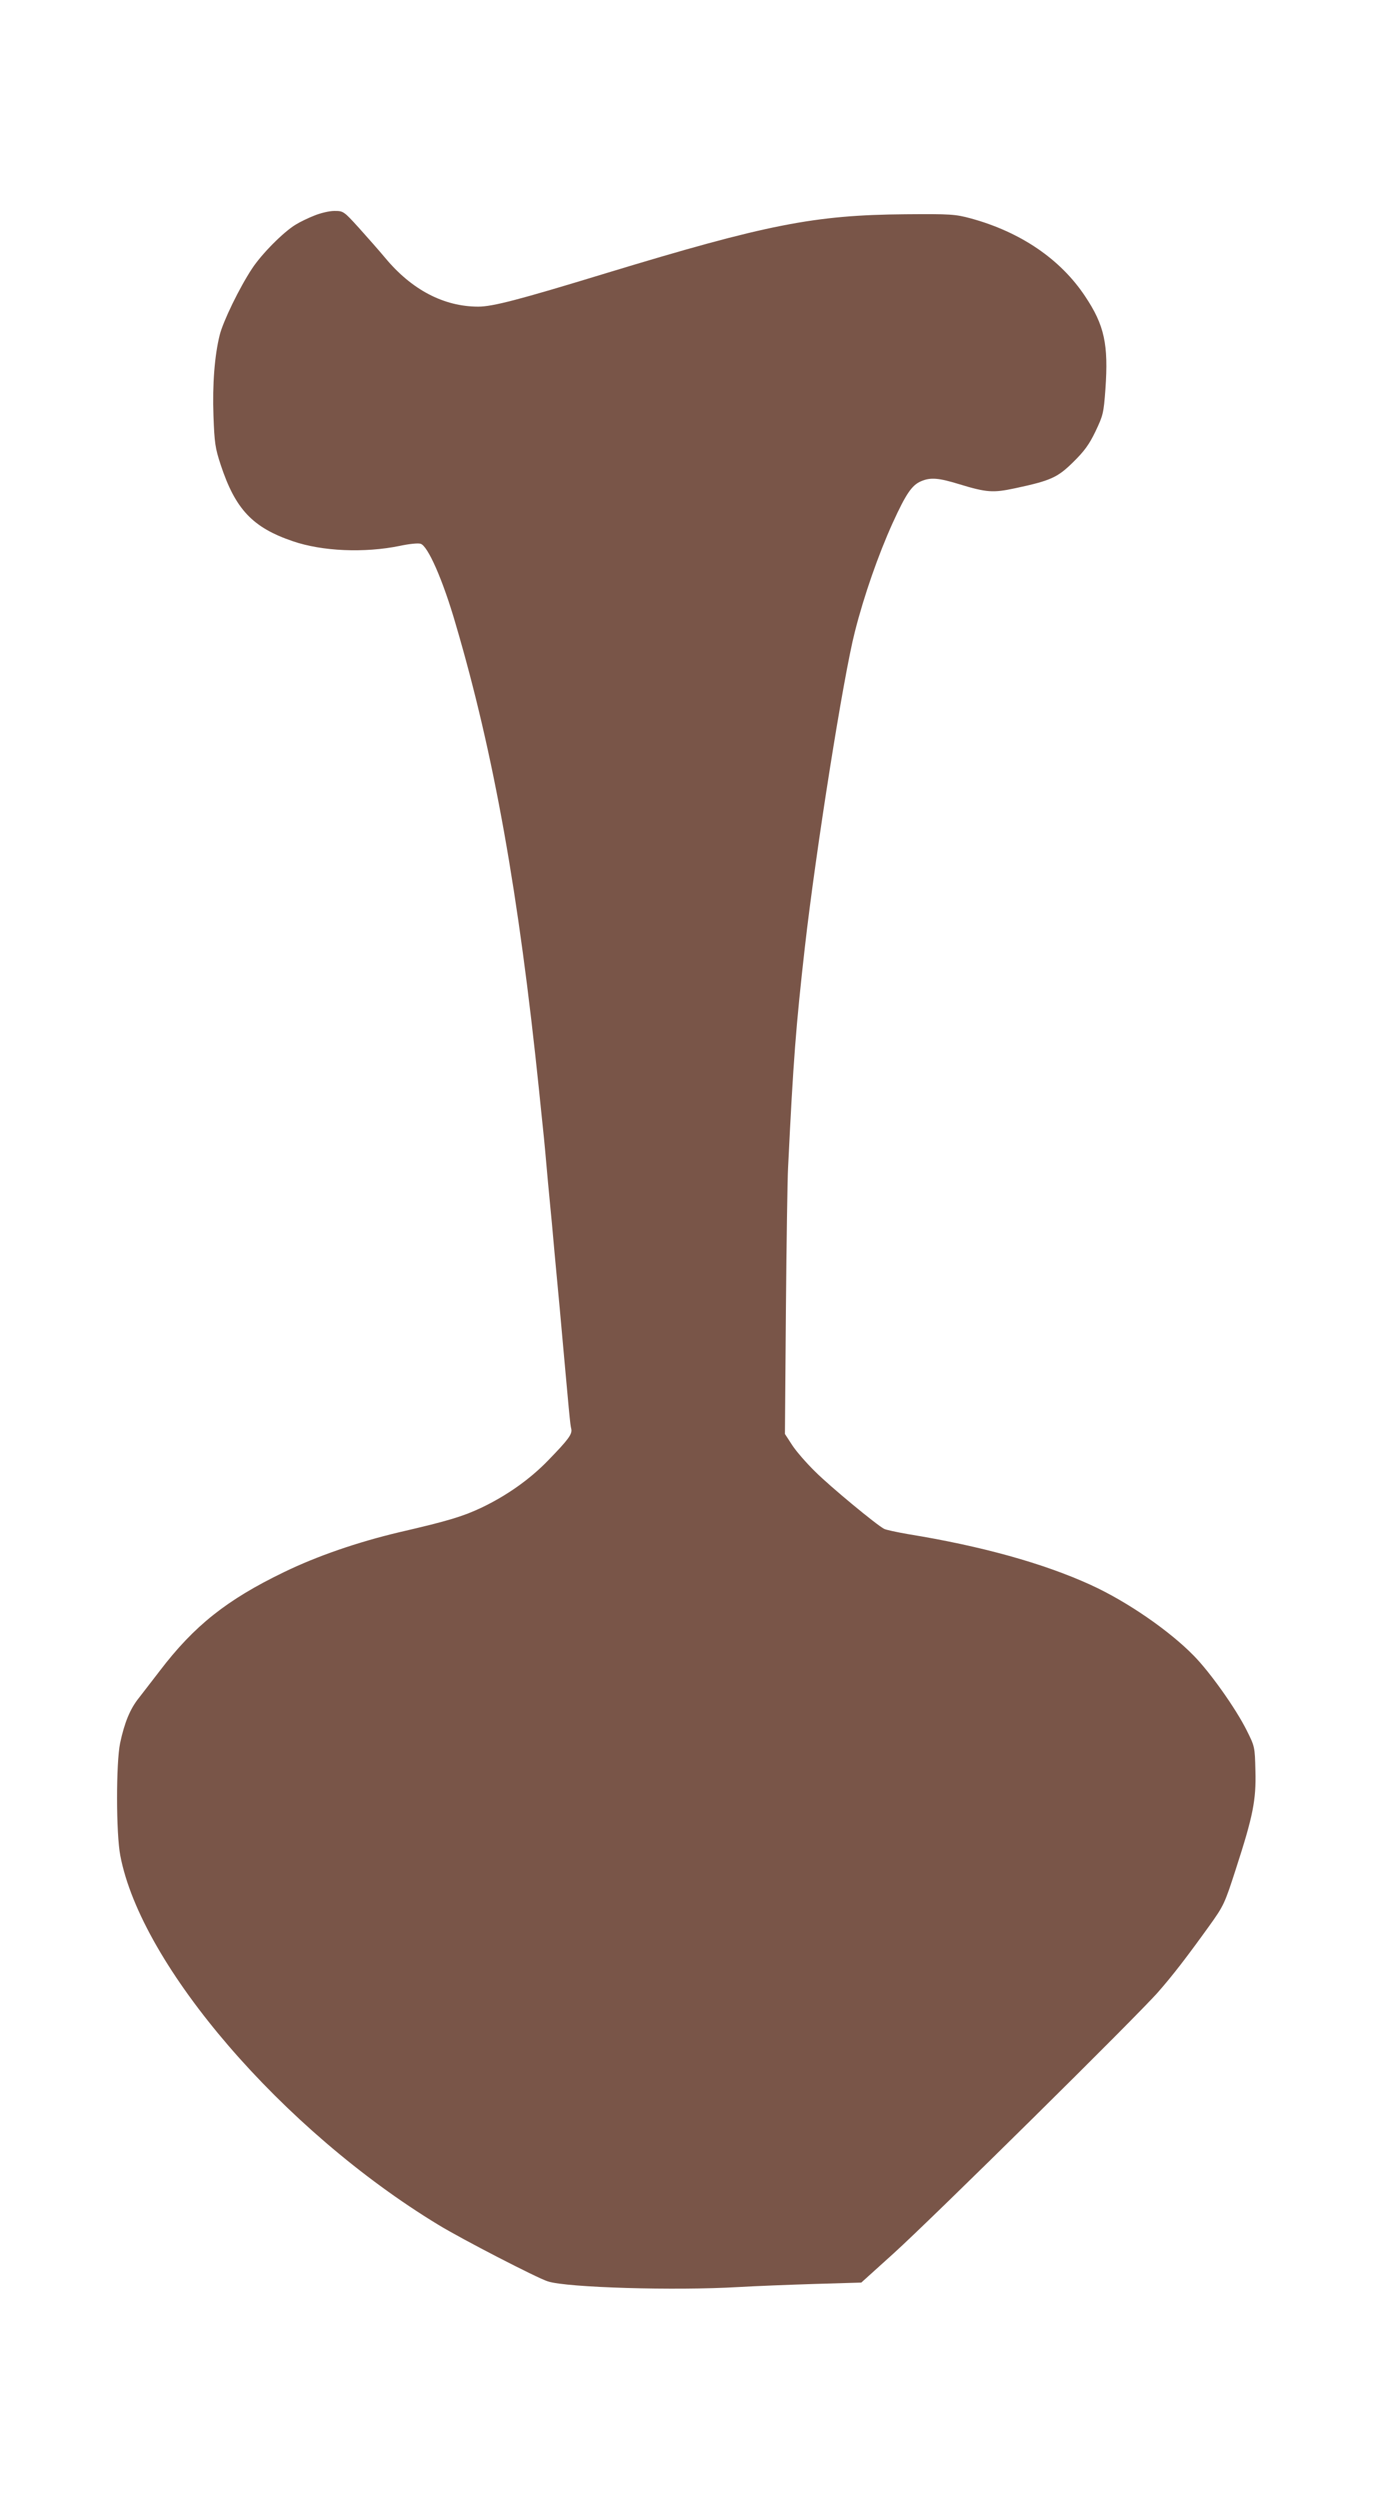<?xml version="1.0" standalone="no"?>
<!DOCTYPE svg PUBLIC "-//W3C//DTD SVG 20010904//EN"
 "http://www.w3.org/TR/2001/REC-SVG-20010904/DTD/svg10.dtd">
<svg version="1.0" xmlns="http://www.w3.org/2000/svg"
 width="703pt" height="1280pt" viewBox="0 0 703 1280"
 preserveAspectRatio="xMidYMid meet">
<g transform="translate(0,1280) scale(0.1,-0.1)"
fill="#795548" stroke="none">
<path d="M1609 11696 c-31 -12 -74 -33 -95 -46 -64 -39 -174 -150 -224 -226
-65 -99 -147 -268 -165 -339 -26 -104 -38 -253 -32 -415 5 -138 9 -165 37
-250 75 -227 163 -321 369 -391 151 -52 367 -61 548 -24 46 10 93 15 106 11
37 -9 115 -186 180 -411 196 -666 323 -1380 427 -2387 5 -54 15 -142 20 -195
6 -54 17 -174 25 -268 9 -93 18 -192 21 -220 2 -27 20 -223 40 -435 50 -555
53 -593 59 -616 6 -27 -15 -55 -119 -162 -92 -95 -210 -179 -340 -241 -95 -45
-170 -68 -421 -126 -215 -51 -421 -122 -590 -204 -294 -142 -461 -275 -637
-506 -38 -49 -86 -112 -108 -140 -44 -55 -73 -126 -95 -230 -21 -100 -21 -464
1 -576 107 -564 831 -1406 1628 -1890 121 -74 505 -272 561 -290 99 -32 652
-48 975 -29 85 5 262 12 392 16 l238 7 165 149 c197 178 1260 1228 1357 1341
77 88 148 181 261 338 73 102 78 113 135 290 88 271 104 353 100 502 -3 123
-3 124 -45 208 -56 112 -188 298 -271 382 -126 129 -343 278 -527 362 -243
111 -560 199 -935 260 -58 10 -113 22 -123 27 -40 21 -277 217 -353 293 -45
44 -98 105 -118 136 l-37 57 5 633 c3 349 8 677 11 729 27 555 40 721 86 1130
57 500 197 1385 256 1615 47 186 121 397 194 558 68 149 98 193 145 213 49 21
91 17 195 -15 141 -43 174 -45 286 -21 183 39 218 55 298 134 56 55 82 90 114
157 39 82 42 93 51 217 16 229 -5 327 -104 475 -126 190 -330 329 -586 399
-79 21 -101 23 -335 21 -465 -4 -707 -51 -1536 -303 -442 -135 -577 -170 -650
-170 -176 0 -341 86 -477 250 -30 36 -90 104 -134 153 -78 86 -80 87 -126 87
-26 0 -72 -11 -103 -24z"/>
</g>
</svg>
